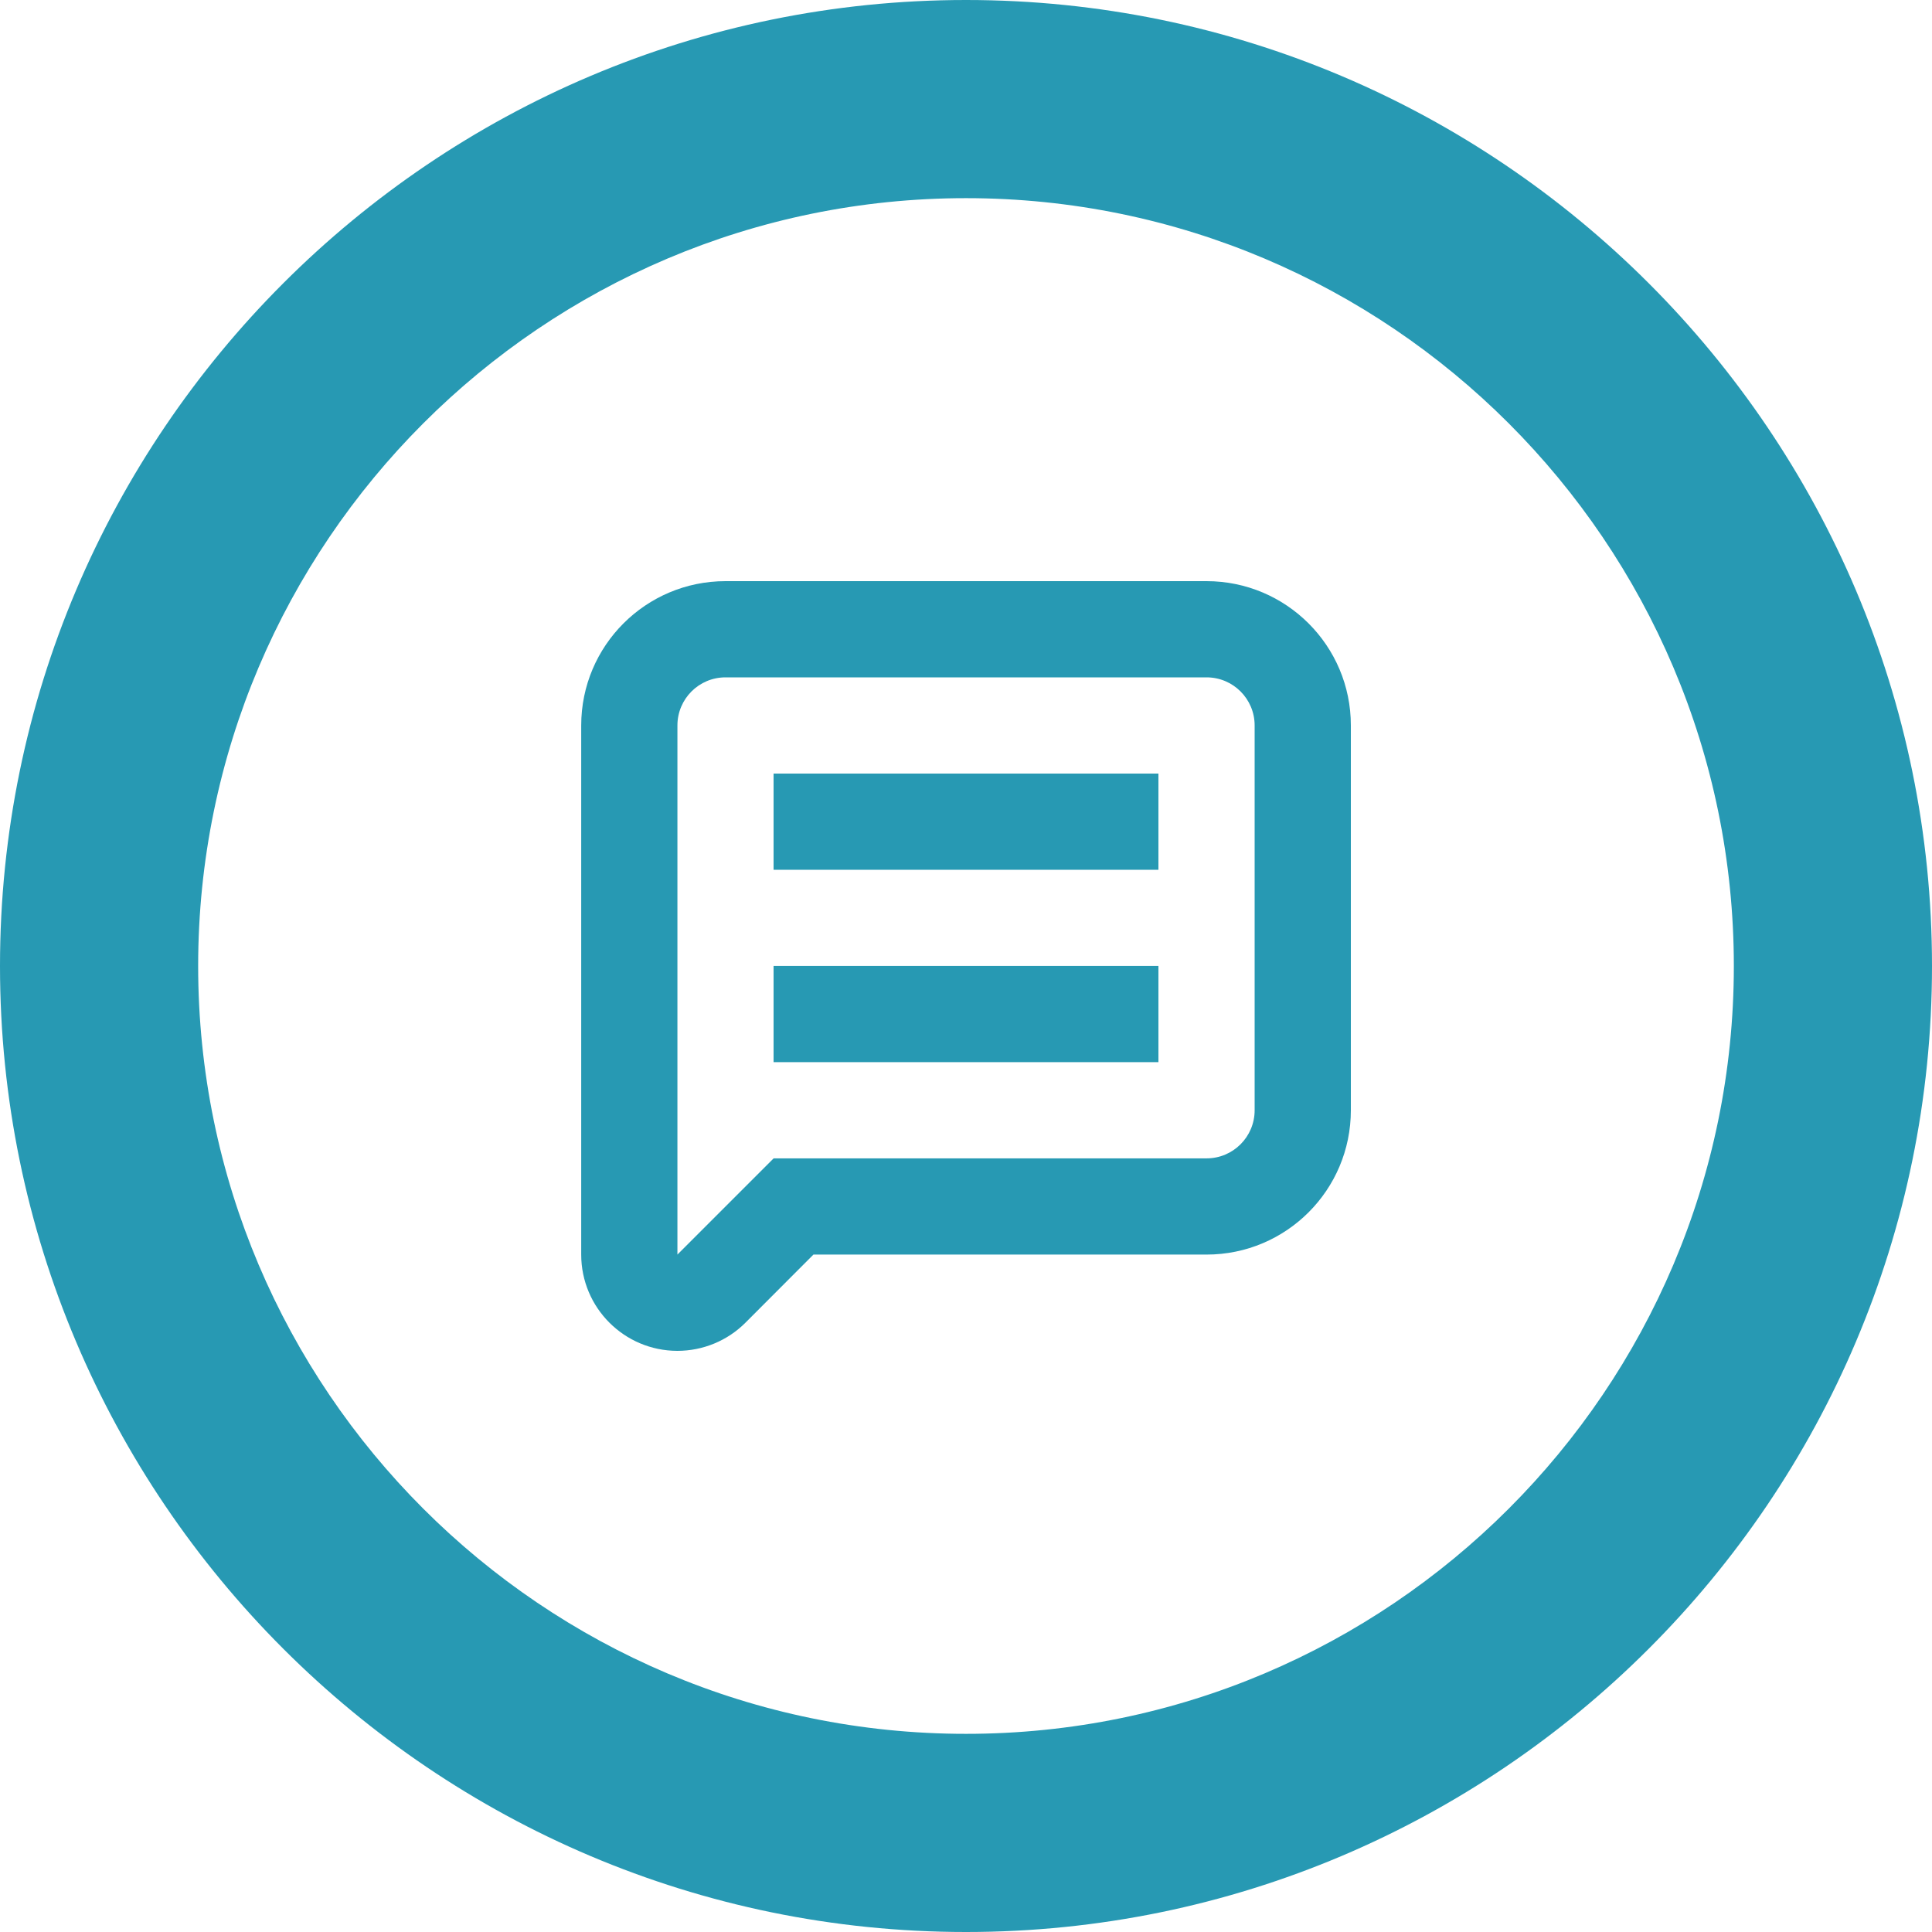 <?xml version="1.0" encoding="UTF-8"?>
<svg id="Calque_1" data-name="Calque 1" xmlns="http://www.w3.org/2000/svg" viewBox="0 0 300 300">
  <defs>
    <style>
      .cls-1 {
        fill: #2799b3;
      }
    </style>
  </defs>
  <g id="Calque_1-2" data-name="Calque 1-2">
    <g>
      <path class="cls-1" d="M150,300C67.29,300,0,232.71,0,150S67.29,0,150,0s150,67.29,150,150-67.29,150-150,150Zm0-269.23c-65.74,0-119.23,53.48-119.23,119.23s53.48,119.23,119.23,119.23,119.23-53.48,119.23-119.23S215.74,30.77,150,30.77h0Z"/>
      <g>
        <path class="cls-1" d="M187.35,90.24H112.66c-12.38,0-22.41,10.03-22.41,22.41v82.16c0,8.25,6.68,14.94,14.93,14.95,3.97,0,7.78-1.57,10.58-4.38l10.55-10.57h61.04c12.38,0,22.41-10.03,22.41-22.41v-59.76c0-12.37-10.04-22.4-22.41-22.4Zm7.47,82.16c0,4.13-3.34,7.47-7.47,7.47H120.13l-14.94,14.94V112.65c0-4.13,3.34-7.47,7.47-7.47h74.69c4.13,0,7.47,3.34,7.47,7.47v59.75Z"/>
        <rect class="cls-1" x="120.12" y="149.99" width="59.76" height="14.94"/>
        <rect class="cls-1" x="120.12" y="120.12" width="59.76" height="14.94"/>
      </g>
    </g>
  </g>
</svg>